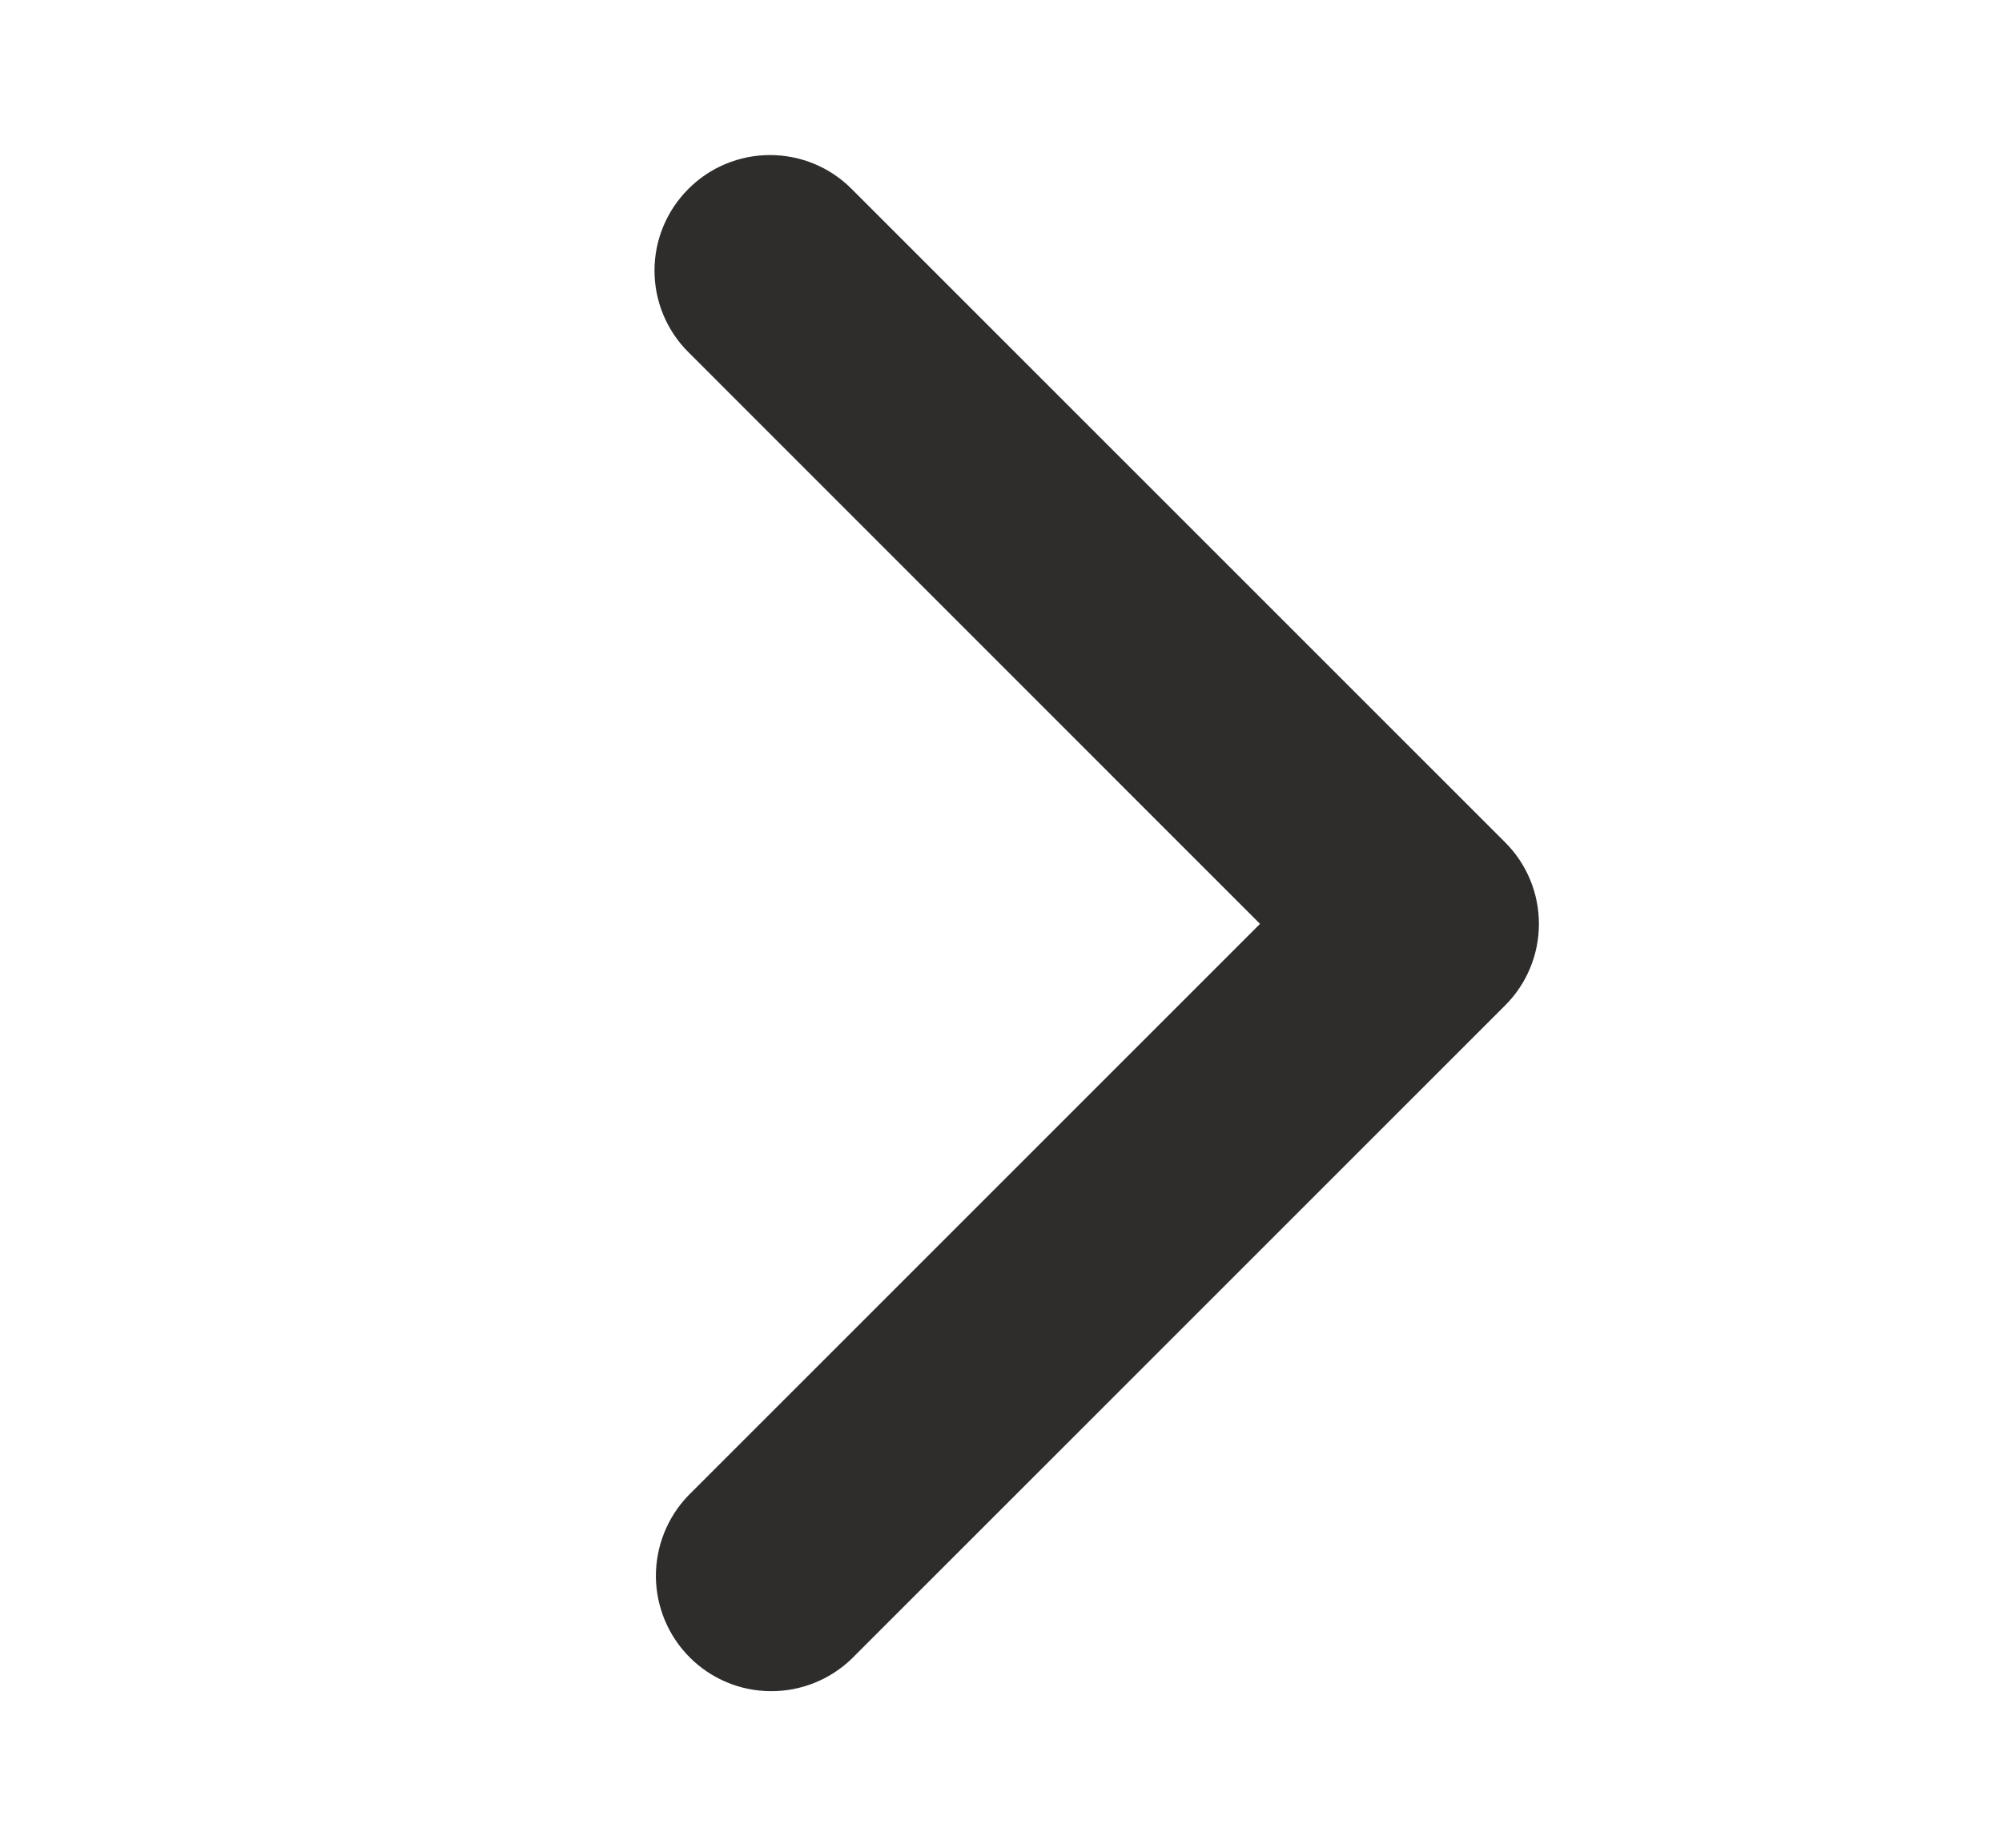 <svg width="13" height="12" viewBox="0 0 13 12" fill="none" xmlns="http://www.w3.org/2000/svg">
<g id="ep:arrow-up-bold">
<path id="Vector" d="M4.47 1.227C4.329 1.368 4.25 1.558 4.25 1.757C4.25 1.956 4.329 2.147 4.47 2.287L8.182 6L4.47 9.712C4.333 9.854 4.258 10.043 4.259 10.24C4.261 10.437 4.34 10.625 4.479 10.764C4.618 10.903 4.806 10.982 5.003 10.983C5.199 10.985 5.389 10.909 5.53 10.773L9.773 6.53C9.914 6.39 9.993 6.199 9.993 6C9.993 5.801 9.914 5.61 9.773 5.47L5.53 1.227C5.39 1.086 5.199 1.007 5 1.007C4.801 1.007 4.61 1.086 4.47 1.227Z" fill="#2E2D2C"/>
</g>
</svg>
